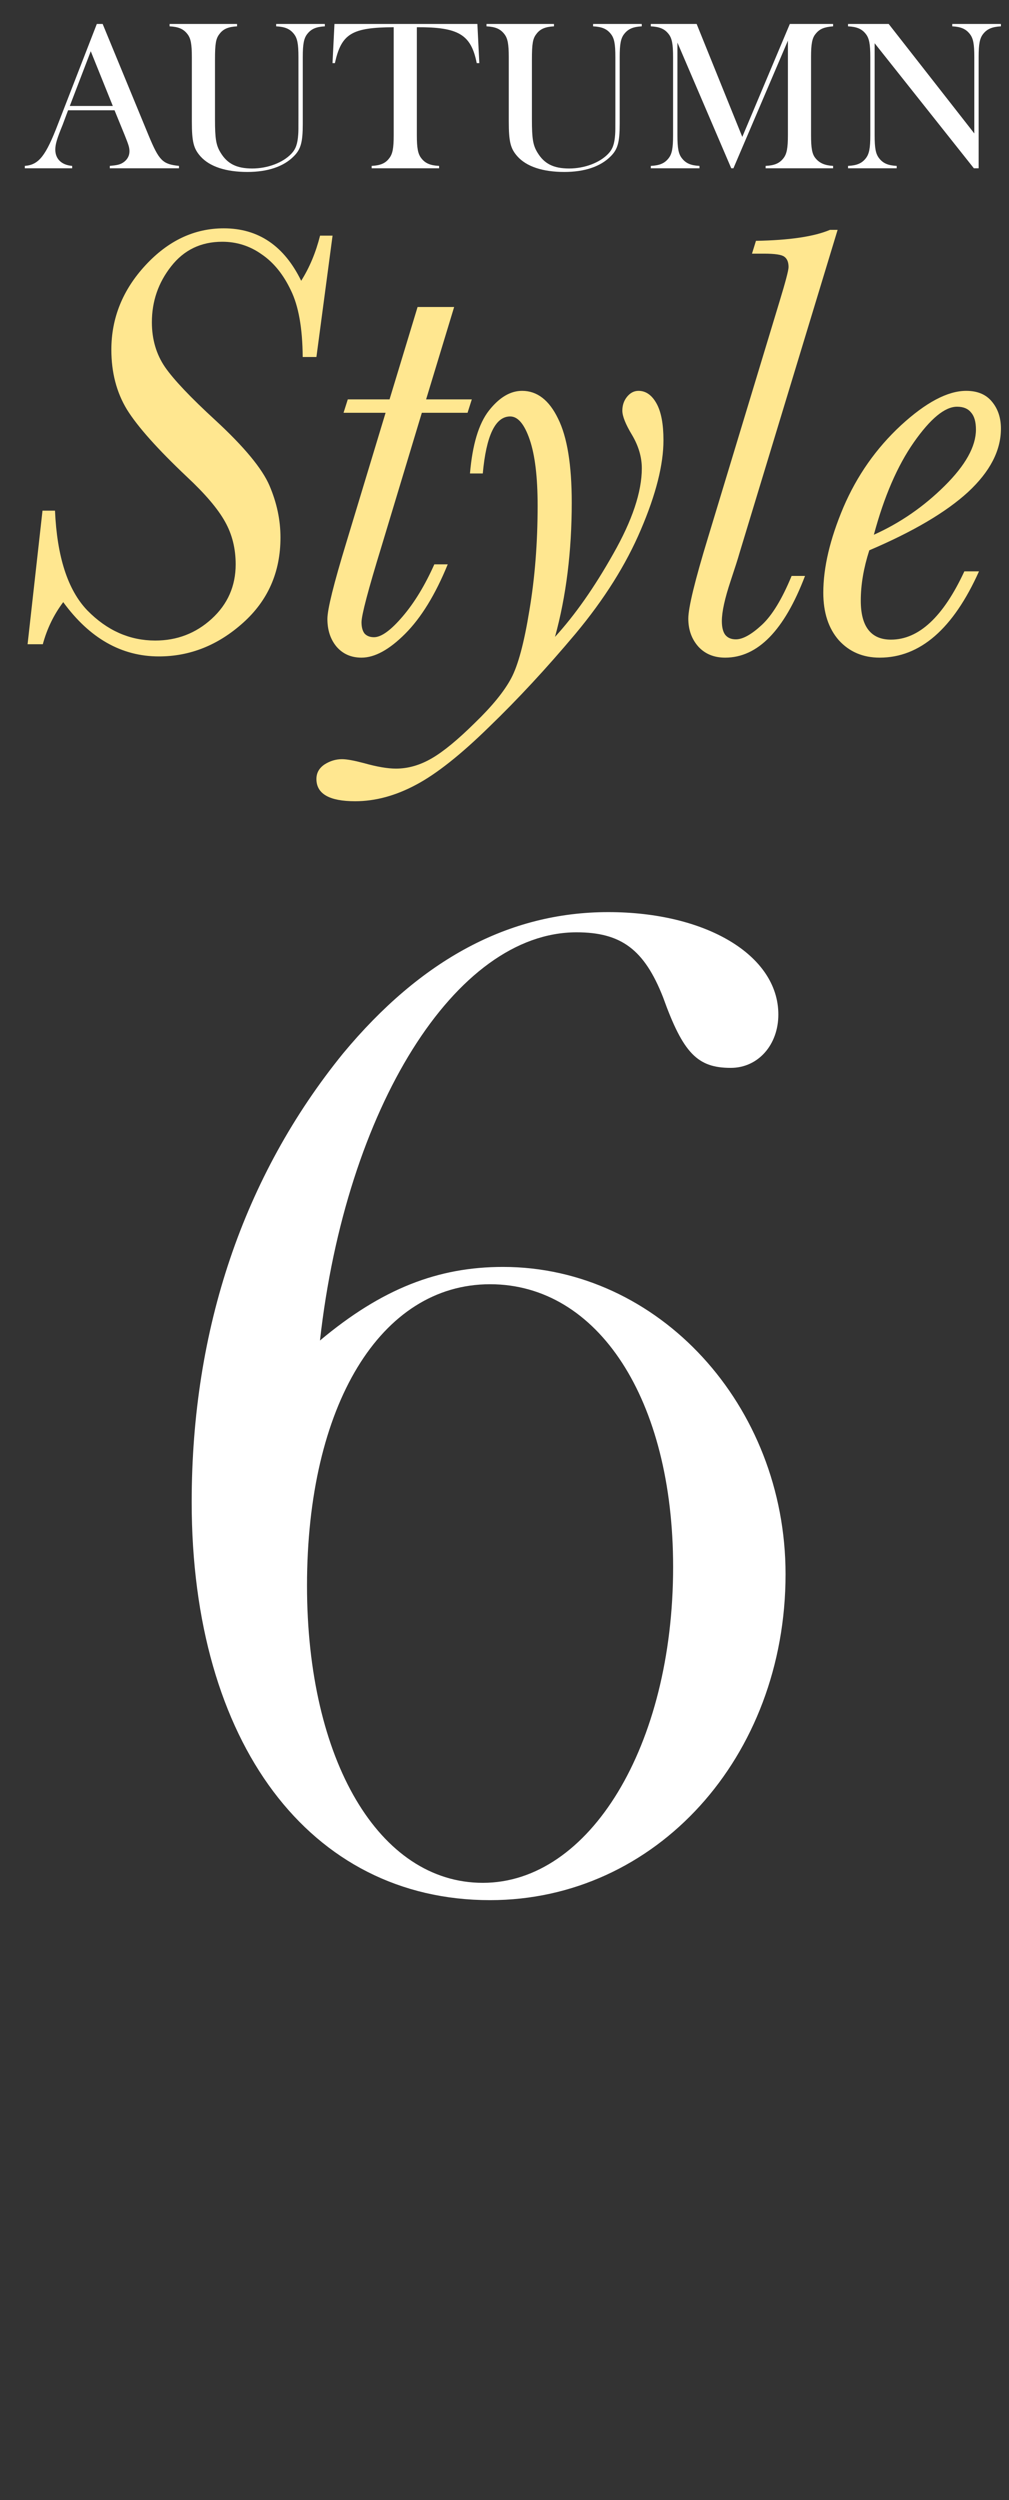 <svg width="42" height="104" viewBox="0 0 42 104" fill="none" xmlns="http://www.w3.org/2000/svg">
<rect x="0" y="0" width="42" height="104" fill="#333333" stroke="none"/>
<path d="M7.45 7H4.57V6.901C4.867 6.874 4.993 6.847 5.119 6.766C5.29 6.658 5.389 6.487 5.389 6.298C5.389 6.136 5.353 6.028 5.191 5.623L4.768 4.588H2.833L2.608 5.191C2.365 5.785 2.302 6.001 2.302 6.226C2.302 6.613 2.563 6.865 3.004 6.901V7H1.033V6.901C1.618 6.856 1.906 6.487 2.419 5.146L4.03 0.997H4.273L6.181 5.623C6.622 6.685 6.766 6.829 7.45 6.901V7ZM4.696 4.408L3.778 2.131L2.905 4.408H4.696ZM9.867 0.997V1.096C9.507 1.114 9.291 1.204 9.138 1.411C8.985 1.6 8.949 1.816 8.949 2.482V4.966C8.949 5.776 8.994 6.046 9.183 6.352C9.462 6.811 9.849 7.009 10.497 7.009C11.145 7.009 11.775 6.766 12.126 6.397C12.315 6.199 12.387 5.983 12.414 5.587C12.423 5.461 12.423 5.38 12.423 4.831V2.374C12.423 1.825 12.378 1.591 12.234 1.411C12.072 1.204 11.865 1.114 11.496 1.096V0.997H13.521V1.096C13.161 1.114 12.954 1.204 12.792 1.411C12.648 1.591 12.603 1.834 12.603 2.374V5.155C12.603 5.911 12.522 6.208 12.234 6.496C11.811 6.928 11.145 7.153 10.299 7.153C9.399 7.153 8.724 6.928 8.346 6.505C8.058 6.181 7.986 5.902 7.986 5.047V2.383C7.986 1.825 7.941 1.591 7.797 1.411C7.635 1.204 7.428 1.114 7.059 1.096V0.997H9.867ZM16.388 5.623V1.132C14.642 1.141 14.21 1.402 13.94 2.626H13.841L13.922 0.997H19.871L19.952 2.626H19.844C19.61 1.438 19.088 1.123 17.351 1.132V5.623C17.351 6.163 17.396 6.406 17.54 6.586C17.702 6.793 17.909 6.883 18.278 6.901V7H15.47V6.901C15.83 6.883 16.046 6.793 16.199 6.586C16.343 6.406 16.388 6.172 16.388 5.623ZM23.059 0.997V1.096C22.699 1.114 22.483 1.204 22.33 1.411C22.177 1.6 22.141 1.816 22.141 2.482V4.966C22.141 5.776 22.186 6.046 22.375 6.352C22.654 6.811 23.041 7.009 23.689 7.009C24.337 7.009 24.967 6.766 25.318 6.397C25.507 6.199 25.579 5.983 25.606 5.587C25.615 5.461 25.615 5.38 25.615 4.831V2.374C25.615 1.825 25.57 1.591 25.426 1.411C25.264 1.204 25.057 1.114 24.688 1.096V0.997H26.713V1.096C26.353 1.114 26.146 1.204 25.984 1.411C25.84 1.591 25.795 1.834 25.795 2.374V5.155C25.795 5.911 25.714 6.208 25.426 6.496C25.003 6.928 24.337 7.153 23.491 7.153C22.591 7.153 21.916 6.928 21.538 6.505C21.25 6.181 21.178 5.902 21.178 5.047V2.383C21.178 1.825 21.133 1.591 20.989 1.411C20.827 1.204 20.62 1.114 20.251 1.096V0.997H23.059ZM34.678 0.997V1.096C34.309 1.123 34.111 1.204 33.949 1.411C33.804 1.582 33.76 1.834 33.76 2.374V5.614C33.76 6.172 33.804 6.415 33.949 6.586C34.111 6.784 34.336 6.883 34.678 6.901V7H31.869V6.901C32.239 6.883 32.446 6.793 32.608 6.586C32.752 6.406 32.797 6.163 32.797 5.614V1.69L30.529 7H30.439L28.198 1.771V5.623C28.198 6.172 28.242 6.406 28.387 6.586C28.549 6.793 28.756 6.883 29.116 6.901V7H27.09V6.901C27.459 6.883 27.666 6.793 27.828 6.586C27.973 6.406 28.017 6.163 28.017 5.623V2.383C28.017 1.834 27.973 1.591 27.828 1.411C27.666 1.204 27.459 1.114 27.09 1.096V0.997H28.998L30.898 5.695L32.877 0.997H34.678ZM36.407 1.798V5.623C36.407 6.172 36.452 6.406 36.596 6.586C36.758 6.793 36.965 6.883 37.325 6.901V7H35.3V6.901C35.669 6.883 35.876 6.793 36.038 6.586C36.181 6.406 36.227 6.163 36.227 5.623V2.374C36.227 1.834 36.181 1.591 36.038 1.411C35.876 1.204 35.669 1.114 35.3 1.096V0.997H36.992L40.556 5.551V2.374C40.556 1.825 40.511 1.591 40.367 1.411C40.205 1.204 39.998 1.114 39.638 1.096V0.997H41.663V1.096C41.303 1.114 41.087 1.204 40.925 1.411C40.781 1.591 40.736 1.834 40.736 2.374V7H40.538L36.407 1.798Z" fill="white"/>
<path d="M1.769 21.242H2.289C2.374 23.162 2.822 24.544 3.634 25.39C4.454 26.227 5.396 26.645 6.462 26.645C7.367 26.645 8.149 26.345 8.808 25.745C9.476 25.136 9.81 24.379 9.81 23.475C9.81 22.815 9.662 22.223 9.366 21.699C9.07 21.166 8.542 20.545 7.781 19.835C6.555 18.676 5.722 17.742 5.282 17.032C4.851 16.322 4.635 15.493 4.635 14.546C4.635 13.227 5.109 12.056 6.056 11.033C7.003 10.01 8.089 9.498 9.315 9.498C10.753 9.498 11.827 10.225 12.537 11.68C12.884 11.13 13.146 10.504 13.323 9.802H13.843L13.171 14.85H12.6C12.592 13.65 12.427 12.724 12.106 12.073C11.793 11.413 11.387 10.914 10.888 10.576C10.398 10.229 9.852 10.056 9.252 10.056C8.364 10.056 7.654 10.399 7.121 11.083C6.589 11.76 6.322 12.534 6.322 13.404C6.322 14.115 6.504 14.736 6.868 15.269C7.231 15.793 7.929 16.529 8.96 17.476C10.161 18.583 10.914 19.492 11.218 20.202C11.522 20.913 11.675 21.631 11.675 22.358C11.675 23.796 11.155 24.98 10.114 25.91C9.075 26.84 7.908 27.305 6.614 27.305C5.058 27.305 3.731 26.552 2.632 25.047C2.243 25.563 1.959 26.146 1.782 26.798H1.148L1.769 21.242ZM19.639 16.613L19.462 17.171H17.559L15.885 22.714C15.327 24.532 15.048 25.588 15.048 25.884C15.048 26.087 15.09 26.244 15.175 26.354C15.268 26.455 15.399 26.506 15.568 26.506C15.873 26.506 16.27 26.218 16.76 25.643C17.251 25.069 17.69 24.346 18.079 23.475H18.637C18.122 24.735 17.53 25.698 16.862 26.366C16.202 27.026 15.598 27.356 15.048 27.356C14.617 27.356 14.27 27.203 14.008 26.899C13.755 26.595 13.628 26.21 13.628 25.745C13.628 25.348 13.89 24.291 14.414 22.574L16.05 17.171H14.3L14.477 16.613H16.215L17.382 12.77H18.904L17.737 16.613H19.639ZM20.096 19.695H19.563C19.665 18.494 19.927 17.624 20.35 17.082C20.781 16.533 21.242 16.258 21.732 16.258C22.358 16.258 22.857 16.643 23.229 17.412C23.609 18.173 23.799 19.336 23.799 20.9C23.799 22.938 23.567 24.802 23.102 26.493C23.93 25.588 24.738 24.439 25.524 23.043C26.319 21.648 26.716 20.46 26.716 19.48C26.716 19.015 26.581 18.554 26.311 18.097C26.04 17.649 25.905 17.311 25.905 17.082C25.905 16.863 25.968 16.672 26.095 16.512C26.23 16.343 26.391 16.258 26.577 16.258C26.881 16.258 27.131 16.431 27.325 16.778C27.52 17.125 27.617 17.636 27.617 18.313C27.617 19.327 27.304 20.566 26.678 22.029C26.061 23.483 25.152 24.929 23.952 26.366C22.751 27.795 21.555 29.085 20.362 30.235C19.179 31.393 18.164 32.196 17.318 32.644C16.464 33.101 15.619 33.329 14.782 33.329C13.708 33.329 13.171 33.021 13.171 32.403C13.171 32.15 13.285 31.947 13.514 31.795C13.742 31.651 13.983 31.579 14.236 31.579C14.431 31.579 14.735 31.634 15.15 31.744C15.691 31.896 16.135 31.972 16.481 31.972C16.989 31.972 17.488 31.828 17.978 31.541C18.46 31.262 19.056 30.771 19.766 30.07C20.485 29.376 20.988 28.759 21.276 28.218C21.563 27.685 21.817 26.743 22.036 25.39C22.265 24.037 22.379 22.583 22.379 21.027C22.379 19.843 22.269 18.93 22.049 18.287C21.829 17.645 21.559 17.323 21.237 17.323C20.62 17.323 20.24 18.114 20.096 19.695ZM32.951 23.957H33.509C32.647 26.223 31.539 27.356 30.186 27.356C29.721 27.356 29.349 27.203 29.07 26.899C28.791 26.586 28.651 26.197 28.651 25.732C28.651 25.276 28.926 24.147 29.476 22.346L32.444 12.555C32.697 11.726 32.824 11.244 32.824 11.109C32.824 10.906 32.765 10.762 32.647 10.678C32.536 10.593 32.253 10.551 31.797 10.551H31.302L31.467 10.018C32.862 9.993 33.889 9.841 34.549 9.561H34.866L30.782 23.005C30.723 23.217 30.6 23.602 30.414 24.16C30.169 24.895 30.047 25.453 30.047 25.834C30.047 26.087 30.093 26.278 30.186 26.404C30.287 26.531 30.435 26.595 30.63 26.595C30.917 26.595 31.277 26.396 31.708 25.998C32.139 25.601 32.553 24.921 32.951 23.957ZM40.142 23.766H40.751C39.677 26.159 38.299 27.356 36.616 27.356C35.923 27.356 35.356 27.115 34.917 26.633C34.486 26.142 34.27 25.483 34.27 24.654C34.27 23.606 34.549 22.422 35.107 21.103C35.673 19.784 36.472 18.647 37.504 17.691C38.544 16.736 39.449 16.258 40.218 16.258C40.692 16.258 41.051 16.41 41.296 16.715C41.541 17.011 41.664 17.383 41.664 17.831C41.664 18.744 41.207 19.623 40.294 20.469C39.381 21.306 38.011 22.113 36.185 22.891C35.948 23.627 35.83 24.324 35.83 24.984C35.83 25.525 35.936 25.931 36.147 26.201C36.358 26.472 36.671 26.607 37.086 26.607C38.244 26.607 39.263 25.66 40.142 23.766ZM36.375 22.244C37.466 21.754 38.447 21.078 39.318 20.215C40.189 19.353 40.624 18.571 40.624 17.869C40.624 17.547 40.556 17.311 40.421 17.159C40.294 16.998 40.1 16.918 39.838 16.918C39.33 16.918 38.73 17.412 38.037 18.401C37.352 19.382 36.798 20.663 36.375 22.244Z" fill="#FFE790"/>
<path d="M13.319 55.761C15.899 53.6 18.239 52.7 20.939 52.7C27.419 52.7 32.699 58.461 32.699 65.481C32.699 73.1 27.299 79.04 20.399 79.04C12.899 79.04 7.979 72.501 7.979 62.48C7.979 55.281 10.139 48.92 14.279 43.821C17.519 39.92 21.179 37.941 25.319 37.941C29.399 37.941 32.399 39.74 32.399 42.2C32.399 43.461 31.559 44.42 30.419 44.42C29.039 44.42 28.439 43.821 27.599 41.48C26.819 39.501 25.859 38.781 23.999 38.781C18.959 38.781 14.399 46.1 13.319 55.761ZM20.399 53.42C15.839 53.42 12.779 58.461 12.779 65.96C12.779 73.221 15.779 78.32 20.099 78.32C24.539 78.32 28.019 72.621 28.019 65.18C28.019 58.221 24.899 53.42 20.399 53.42Z" fill="white"/>
</svg>
